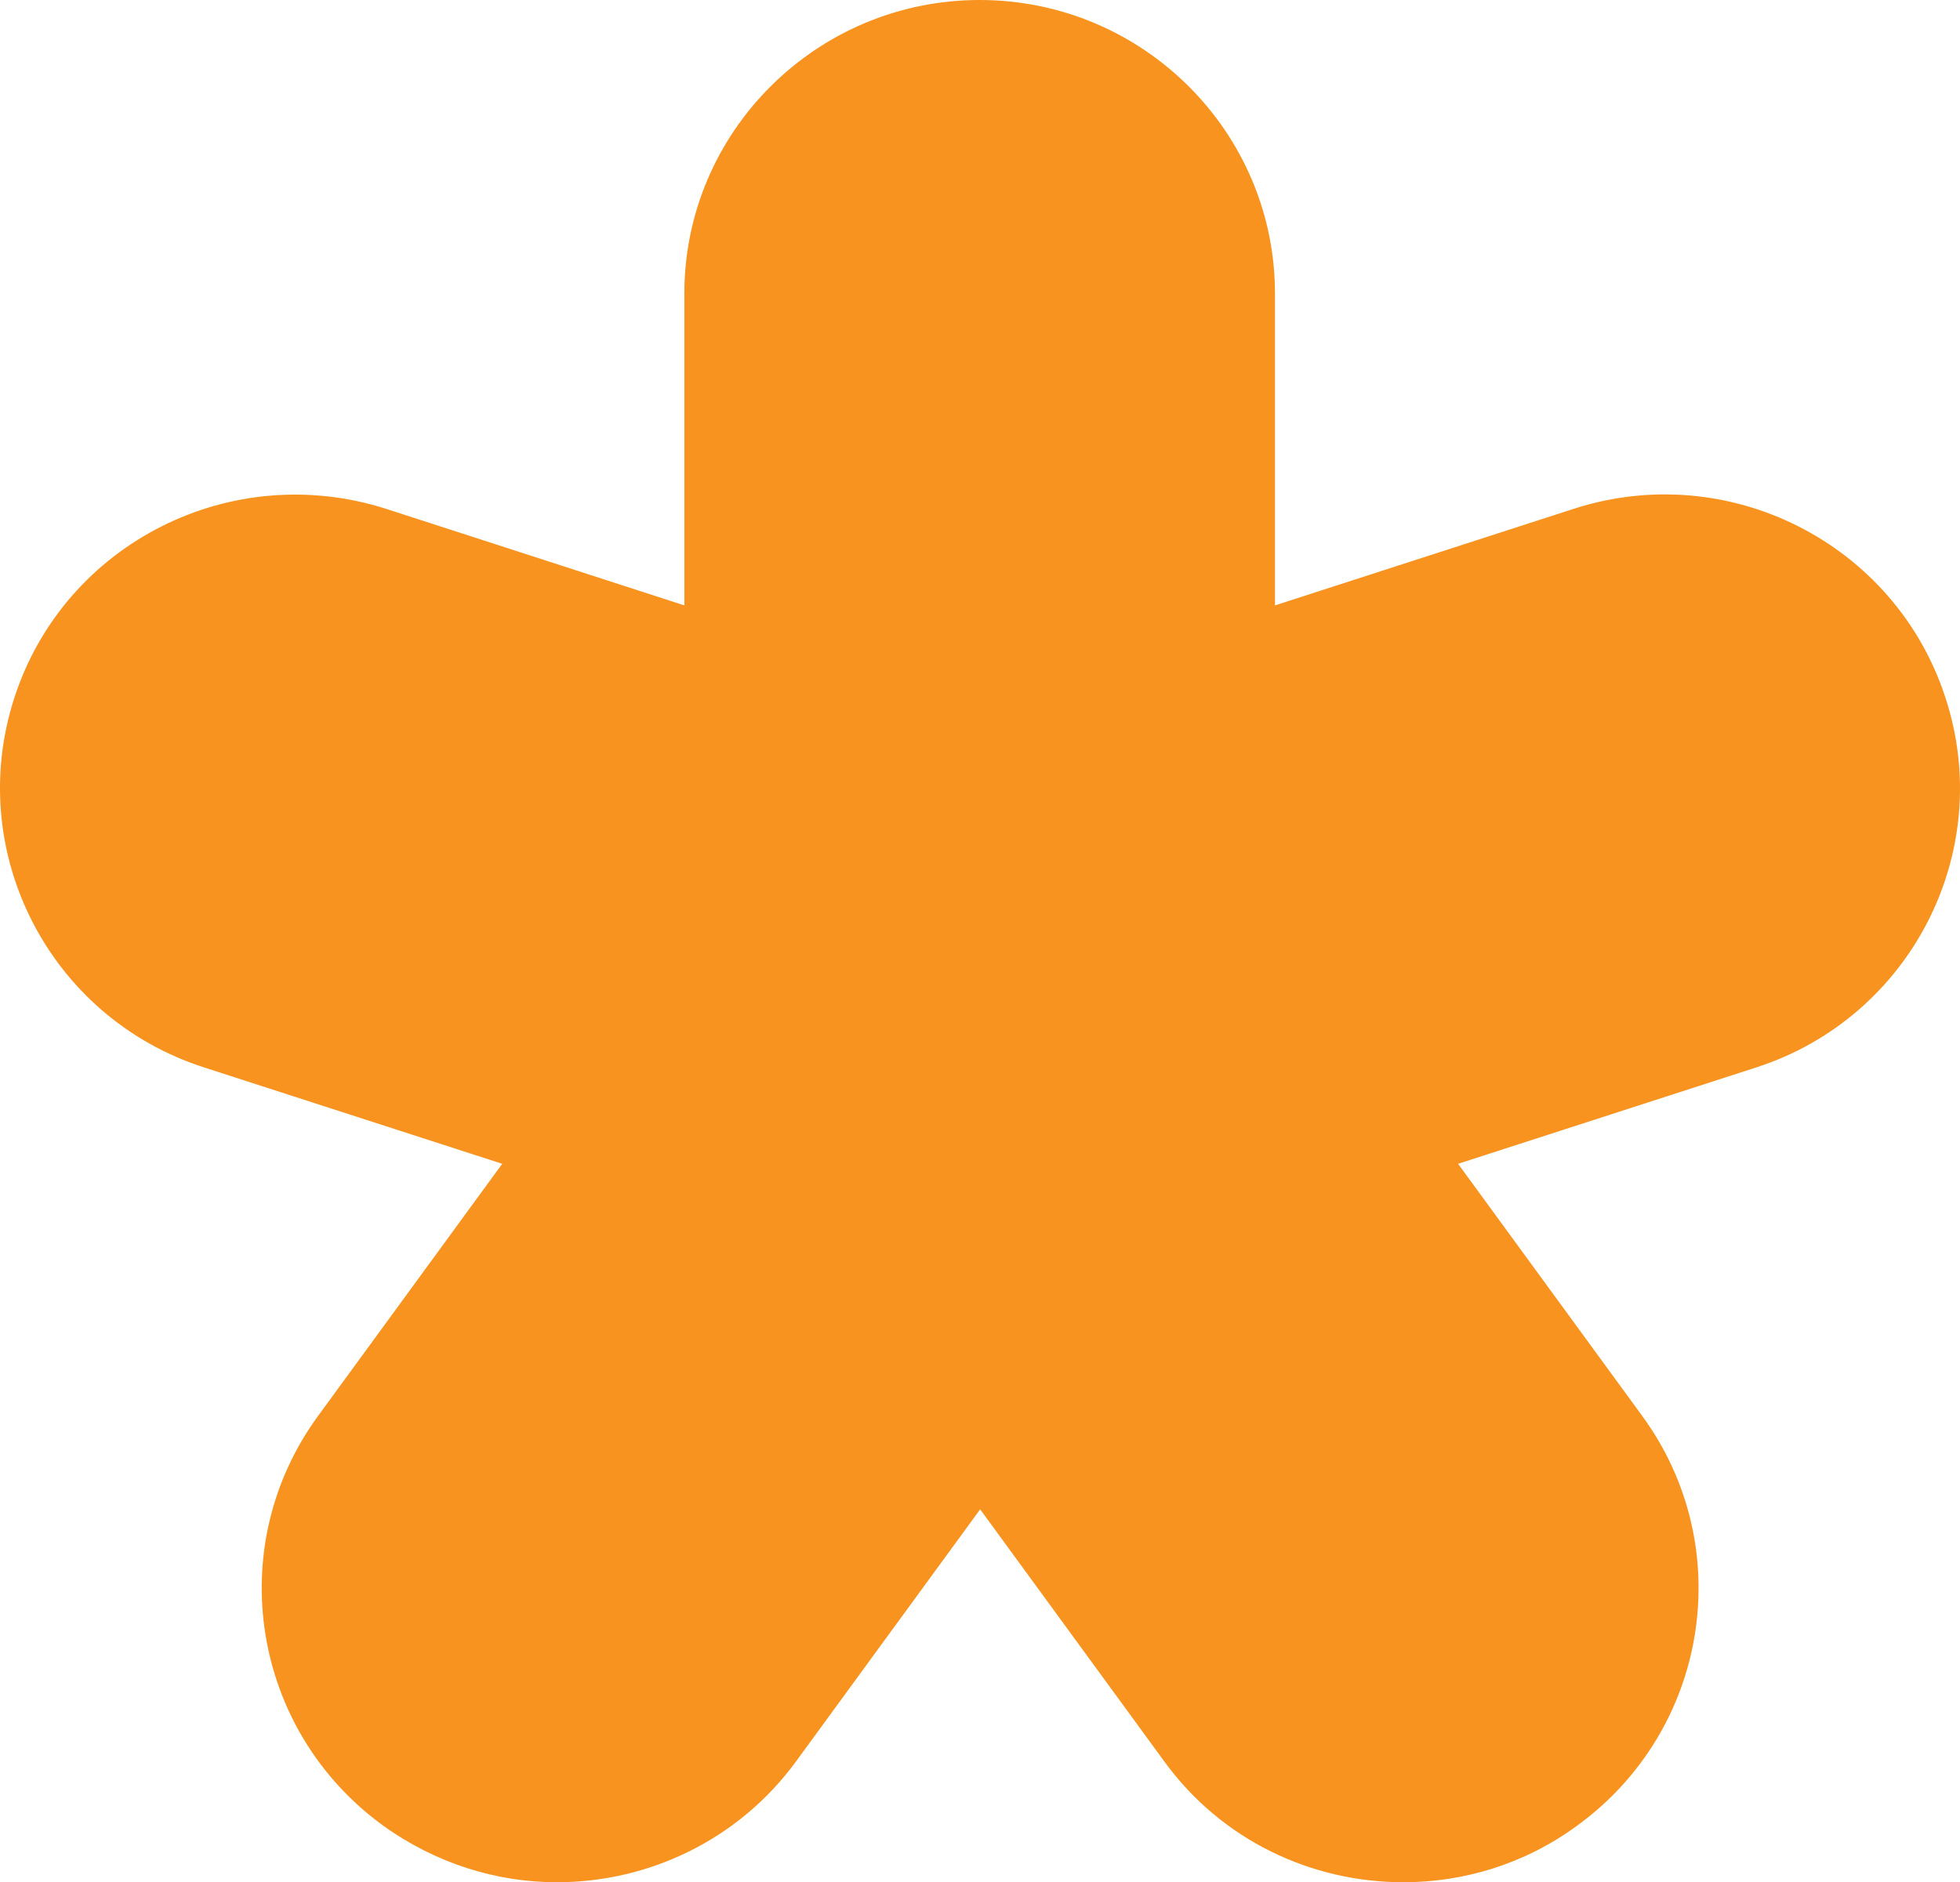 <?xml version="1.0" encoding="UTF-8"?> <svg xmlns="http://www.w3.org/2000/svg" width="76" height="73" viewBox="0 0 76 73" fill="none"> <path d="M75.432 27.048C73.485 21.069 67.015 17.785 61.003 19.74L49.438 23.479V11.389C49.438 5.106 44.304 0 37.987 0C31.67 0 26.536 5.106 26.536 11.389V23.479L14.989 19.74C8.958 17.804 2.507 21.069 0.561 27.048C-1.386 33.026 1.897 39.461 7.909 41.397L19.474 45.136L12.336 54.911C8.615 59.998 9.76 67.116 14.875 70.817C16.917 72.279 19.264 73 21.593 73C25.142 73 28.635 71.368 30.868 68.312L38.006 58.537L45.144 68.312C47.377 71.387 50.869 73 54.419 73C56.748 73 59.114 72.298 61.137 70.817C66.252 67.116 67.397 59.998 63.675 54.911L56.538 45.136L68.103 41.397C74.096 39.461 77.398 33.026 75.432 27.048Z" fill="#F7931E"></path> </svg> 